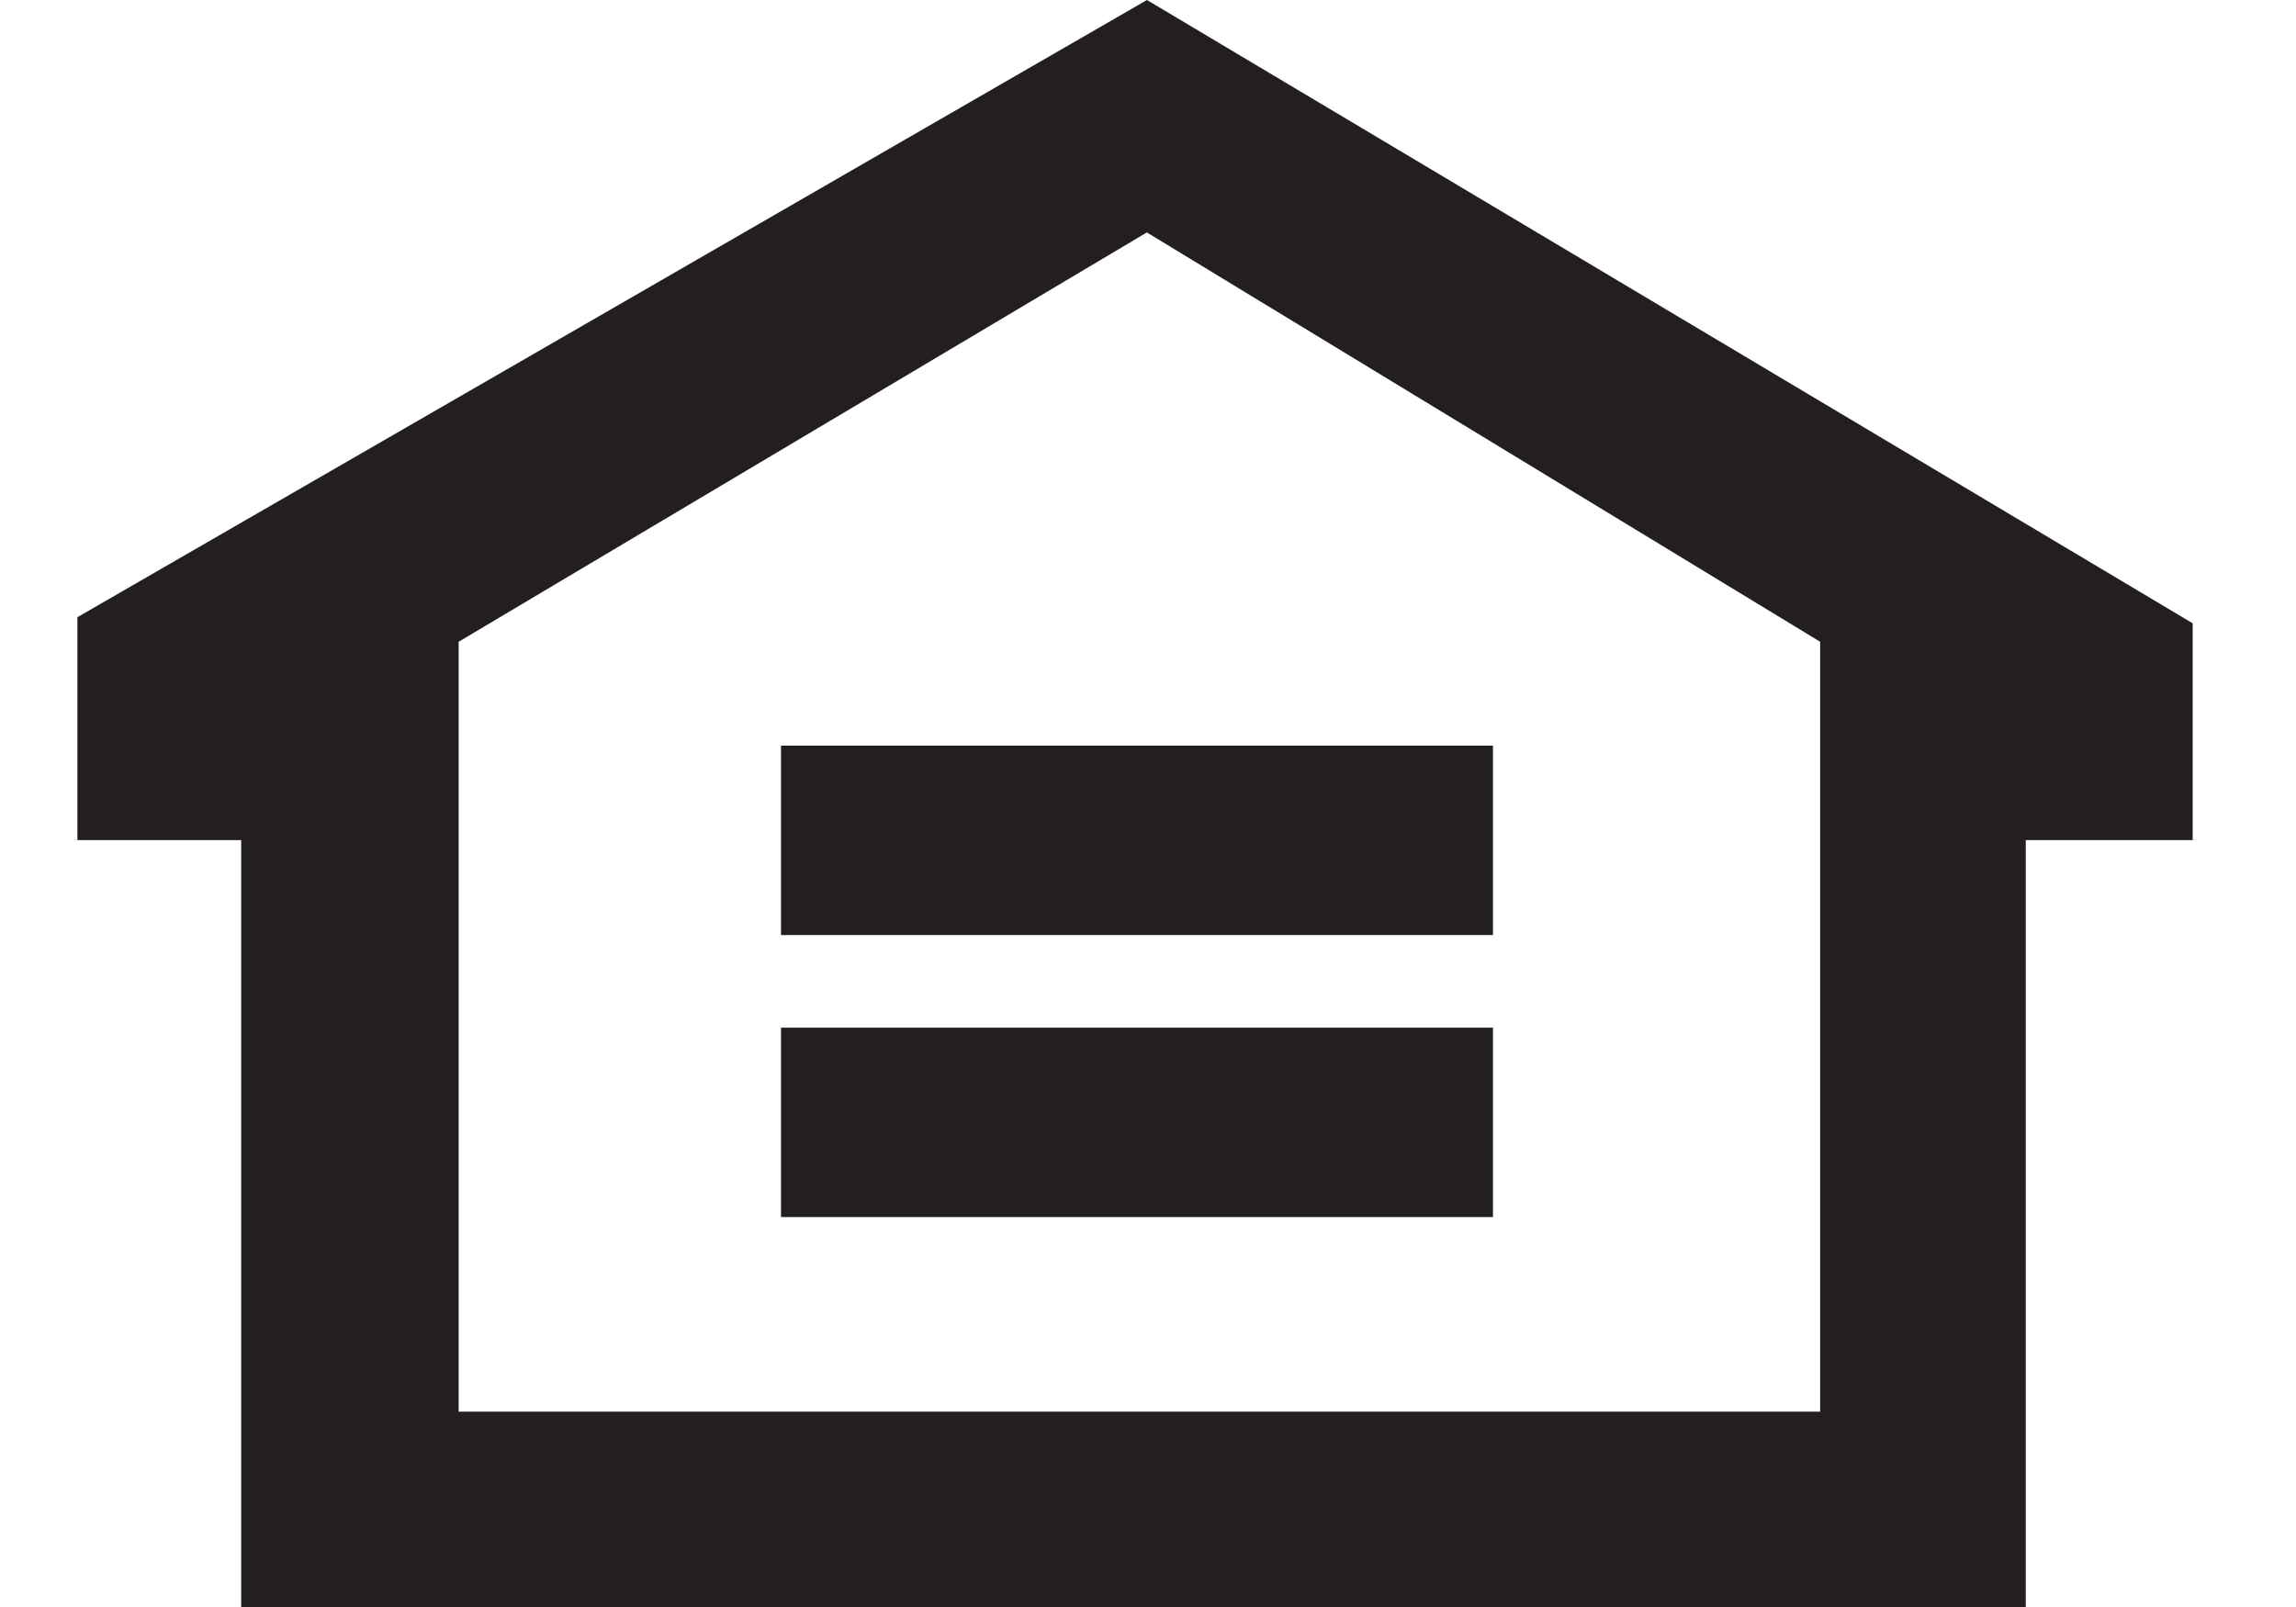 <svg width="20" height="14" viewBox="0 0 20 14" fill="none" xmlns="http://www.w3.org/2000/svg">
<path fill-rule="evenodd" clip-rule="evenodd" d="M0.674 5.377L9.991 0L19.1 5.43V7.319H17.646V14H2.101V7.319H0.674V5.377ZM9.99 2.025L3.995 5.591V12.298H15.855V5.591L9.99 2.025Z" fill="#231F20"/>
<path fill-rule="evenodd" clip-rule="evenodd" d="M6.803 8.146V6.496H13.005V8.146H6.803Z" fill="#231F20"/>
<path fill-rule="evenodd" clip-rule="evenodd" d="M6.803 8.953H13.005V10.603H6.803V8.953Z" fill="#231F20"/>
</svg>
